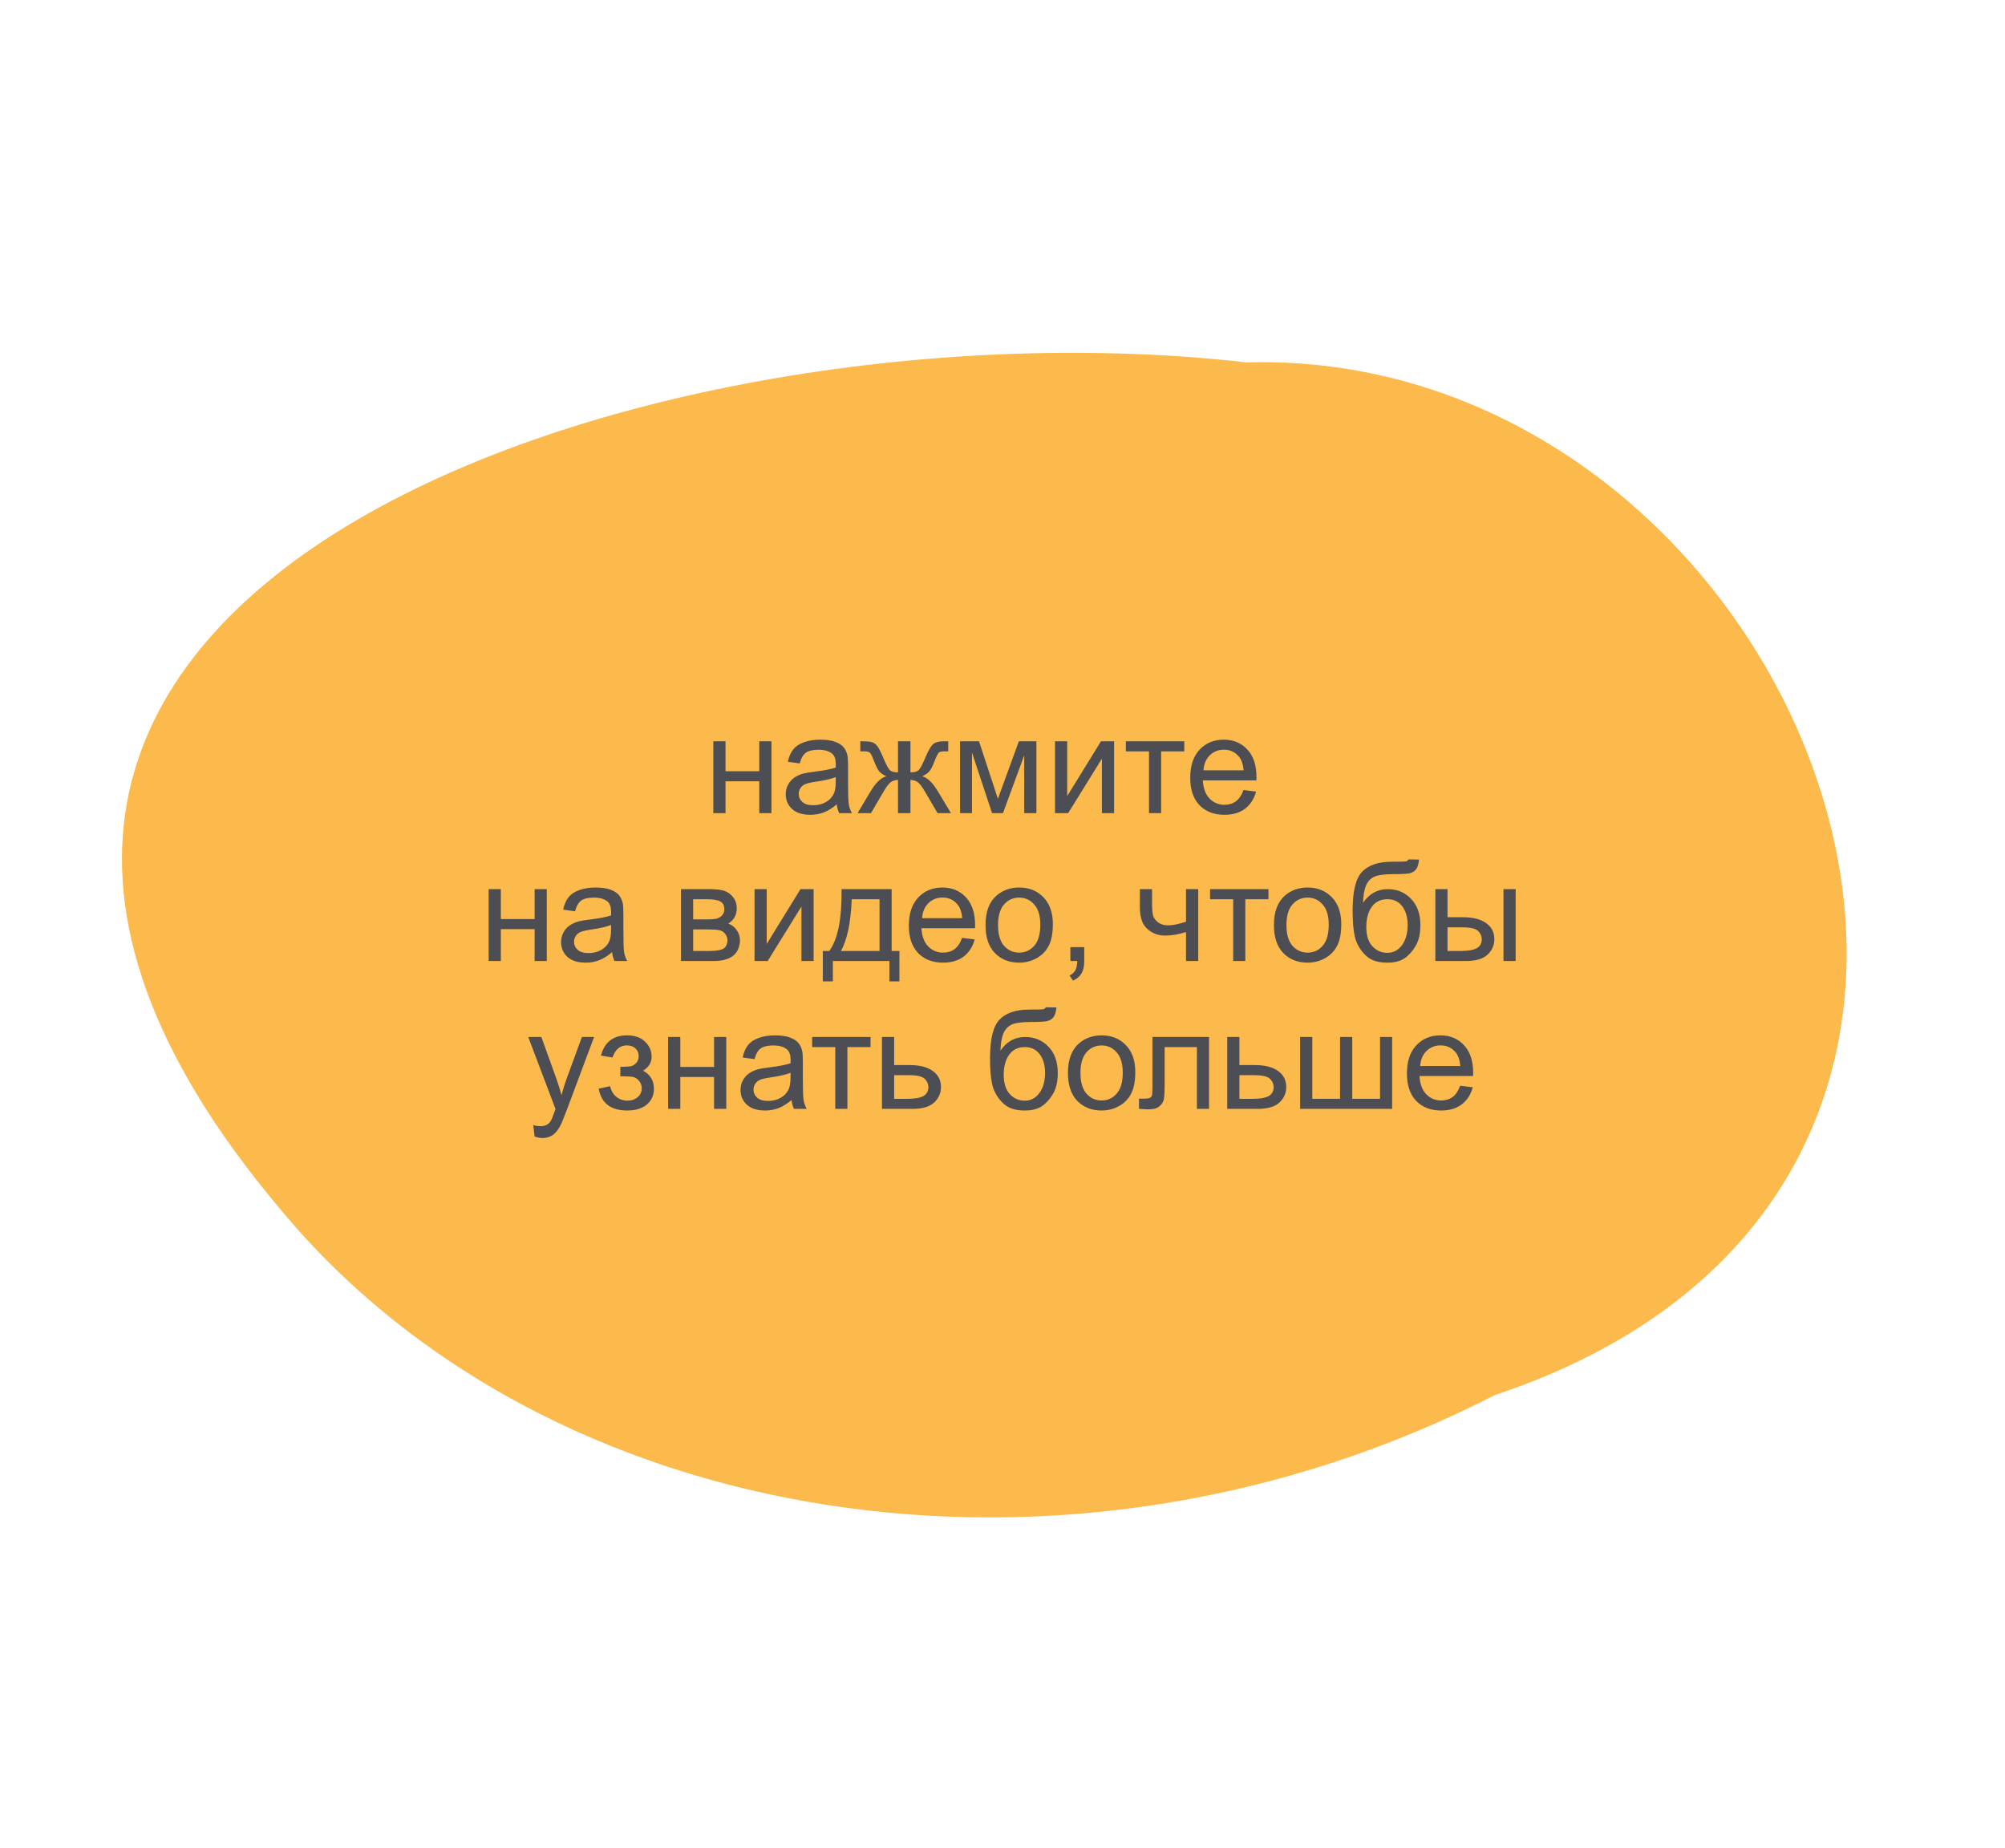 <?xml version="1.0" encoding="UTF-8"?> <svg xmlns="http://www.w3.org/2000/svg" width="217" height="200" viewBox="0 0 217 200" fill="none"> <path d="M161.792 150.968C115.627 174.657 59.223 165.743 30.31 130.826C-26.599 63.334 71.415 31.915 134.858 39.217C195.163 37.523 231.561 127.738 161.792 150.968Z" fill="#FCB94C"></path> <path d="M77.204 80.222H78.522V83.459H82.177V80.222H83.495V88H82.177V84.55H78.522V88H77.204V80.222ZM90.563 87.04C90.075 87.456 89.603 87.749 89.149 87.919C88.7 88.09 88.217 88.176 87.699 88.176C86.845 88.176 86.188 87.968 85.729 87.553C85.27 87.133 85.04 86.599 85.04 85.949C85.04 85.568 85.126 85.222 85.297 84.909C85.473 84.592 85.7 84.338 85.978 84.147C86.261 83.957 86.579 83.813 86.93 83.715C87.189 83.647 87.58 83.581 88.102 83.518C89.166 83.391 89.95 83.239 90.453 83.064C90.458 82.883 90.46 82.768 90.46 82.719C90.46 82.182 90.336 81.804 90.087 81.584C89.75 81.286 89.249 81.137 88.585 81.137C87.965 81.137 87.506 81.247 87.209 81.467C86.915 81.682 86.698 82.065 86.557 82.617L85.268 82.441C85.385 81.889 85.578 81.445 85.846 81.108C86.115 80.766 86.503 80.505 87.011 80.324C87.519 80.139 88.107 80.046 88.776 80.046C89.44 80.046 89.98 80.124 90.394 80.28C90.81 80.436 91.115 80.634 91.31 80.874C91.505 81.108 91.642 81.406 91.72 81.767C91.764 81.992 91.786 82.397 91.786 82.983V84.741C91.786 85.966 91.813 86.743 91.867 87.07C91.925 87.392 92.038 87.702 92.204 88H90.827C90.69 87.727 90.602 87.407 90.563 87.04ZM90.453 84.096C89.975 84.291 89.257 84.457 88.3 84.594C87.758 84.672 87.374 84.76 87.15 84.858C86.925 84.956 86.752 85.1 86.63 85.29C86.508 85.476 86.447 85.683 86.447 85.913C86.447 86.264 86.579 86.557 86.842 86.791C87.111 87.026 87.501 87.143 88.014 87.143C88.522 87.143 88.974 87.033 89.369 86.814C89.765 86.589 90.055 86.284 90.241 85.898C90.382 85.6 90.453 85.161 90.453 84.58V84.096ZM98.539 80.222V83.584C98.959 83.584 99.254 83.503 99.425 83.342C99.596 83.181 99.845 82.712 100.172 81.936C100.48 81.198 100.756 80.727 101 80.522C101.239 80.322 101.62 80.222 102.143 80.222H102.626V81.313L102.267 81.306C101.916 81.306 101.691 81.357 101.593 81.46C101.491 81.567 101.334 81.887 101.125 82.419C100.929 82.927 100.749 83.278 100.583 83.474C100.417 83.669 100.158 83.847 99.806 84.008C100.377 84.16 100.934 84.687 101.476 85.59L102.926 88H101.476L100.062 85.59C99.774 85.102 99.523 84.782 99.308 84.631C99.093 84.48 98.837 84.404 98.539 84.404V88H97.191V84.404C96.898 84.404 96.644 84.48 96.43 84.631C96.215 84.777 95.963 85.097 95.675 85.59L94.262 88H92.811L94.254 85.59C94.801 84.687 95.36 84.16 95.932 84.008C95.541 83.828 95.268 83.632 95.111 83.422C94.955 83.207 94.721 82.7 94.408 81.899C94.301 81.63 94.186 81.464 94.064 81.401C93.937 81.337 93.749 81.306 93.5 81.306C93.436 81.306 93.307 81.308 93.112 81.313V80.222H93.295C93.803 80.222 94.159 80.253 94.364 80.317C94.574 80.376 94.76 80.505 94.921 80.705C95.087 80.9 95.302 81.311 95.565 81.936C95.888 82.702 96.132 83.168 96.298 83.335C96.469 83.501 96.767 83.584 97.191 83.584V80.222H98.539ZM103.908 80.222H105.958L108.002 86.447L110.272 80.222H112.169V88H110.851V81.738L108.551 88H107.372L105.197 81.438V88H103.908V80.222ZM114.184 80.222H115.502V86.154L119.157 80.222H120.578V88H119.259V82.104L115.604 88H114.184V80.222ZM121.852 80.222H128.173V81.313H125.668V88H124.357V81.313H121.852V80.222ZM134.582 85.495L135.944 85.664C135.729 86.46 135.331 87.077 134.75 87.517C134.169 87.956 133.427 88.176 132.523 88.176C131.386 88.176 130.482 87.827 129.813 87.128C129.149 86.425 128.817 85.441 128.817 84.177C128.817 82.868 129.154 81.853 129.828 81.13C130.502 80.407 131.376 80.046 132.45 80.046C133.49 80.046 134.34 80.4 134.999 81.108C135.658 81.816 135.988 82.812 135.988 84.096C135.988 84.174 135.985 84.291 135.98 84.448H130.18C130.229 85.302 130.47 85.957 130.905 86.411C131.339 86.865 131.881 87.092 132.531 87.092C133.014 87.092 133.427 86.965 133.769 86.711C134.11 86.457 134.381 86.052 134.582 85.495ZM130.253 83.364H134.596C134.538 82.71 134.372 82.219 134.098 81.892C133.678 81.384 133.134 81.13 132.465 81.13C131.859 81.13 131.349 81.332 130.934 81.738C130.524 82.143 130.297 82.685 130.253 83.364ZM52.887 96.222H54.206V99.459H57.86V96.222H59.179V104H57.86V100.55H54.206V104H52.887V96.222ZM66.247 103.041C65.758 103.456 65.287 103.749 64.833 103.919C64.384 104.09 63.9 104.176 63.383 104.176C62.528 104.176 61.872 103.968 61.413 103.553C60.954 103.133 60.724 102.599 60.724 101.949C60.724 101.568 60.81 101.222 60.98 100.909C61.156 100.592 61.383 100.338 61.662 100.147C61.945 99.957 62.262 99.813 62.614 99.715C62.873 99.647 63.263 99.581 63.786 99.518C64.85 99.391 65.634 99.239 66.137 99.064C66.142 98.883 66.144 98.768 66.144 98.719C66.144 98.182 66.019 97.804 65.77 97.584C65.434 97.286 64.933 97.137 64.269 97.137C63.649 97.137 63.19 97.247 62.892 97.467C62.599 97.682 62.382 98.065 62.24 98.617L60.951 98.441C61.068 97.889 61.261 97.445 61.53 97.108C61.798 96.766 62.187 96.505 62.694 96.324C63.202 96.139 63.791 96.046 64.46 96.046C65.124 96.046 65.663 96.124 66.078 96.28C66.493 96.436 66.798 96.634 66.994 96.874C67.189 97.108 67.326 97.406 67.404 97.767C67.448 97.992 67.47 98.397 67.47 98.983V100.741C67.47 101.966 67.497 102.743 67.55 103.07C67.609 103.392 67.721 103.702 67.887 104H66.51C66.374 103.727 66.286 103.407 66.247 103.041ZM66.137 100.096C65.658 100.292 64.94 100.458 63.983 100.594C63.441 100.672 63.058 100.76 62.834 100.858C62.609 100.956 62.435 101.1 62.313 101.29C62.191 101.476 62.13 101.683 62.13 101.913C62.13 102.264 62.262 102.557 62.526 102.792C62.794 103.026 63.185 103.143 63.698 103.143C64.206 103.143 64.657 103.033 65.053 102.813C65.448 102.589 65.739 102.284 65.924 101.898C66.066 101.6 66.137 101.161 66.137 100.58V100.096ZM73.703 96.222H76.742C77.489 96.222 78.043 96.285 78.405 96.412C78.771 96.534 79.084 96.761 79.342 97.093C79.606 97.425 79.738 97.823 79.738 98.287C79.738 98.658 79.66 98.983 79.503 99.261C79.352 99.535 79.123 99.764 78.815 99.95C79.181 100.072 79.484 100.301 79.723 100.638C79.967 100.97 80.089 101.366 80.089 101.825C80.04 102.562 79.777 103.109 79.298 103.465C78.82 103.822 78.124 104 77.211 104H73.703V96.222ZM75.021 99.496H76.427C76.989 99.496 77.374 99.466 77.585 99.408C77.794 99.349 77.982 99.232 78.148 99.056C78.314 98.876 78.397 98.661 78.397 98.412C78.397 98.001 78.251 97.716 77.958 97.555C77.67 97.394 77.174 97.313 76.471 97.313H75.021V99.496ZM75.021 102.916H76.757C77.504 102.916 78.017 102.831 78.295 102.66C78.573 102.484 78.72 102.184 78.734 101.759C78.734 101.51 78.654 101.28 78.493 101.07C78.332 100.855 78.122 100.721 77.863 100.667C77.604 100.609 77.189 100.58 76.618 100.58H75.021V102.916ZM81.664 96.222H82.982V102.154L86.637 96.222H88.058V104H86.74V98.104L83.085 104H81.664V96.222ZM91.083 96.222H96.503V102.916H97.345V106.205H96.261V104H90.138V106.205H89.054V102.916H89.75C90.678 101.656 91.122 99.425 91.083 96.222ZM92.182 97.313C92.084 99.837 91.693 101.705 91.01 102.916H95.192V97.313H92.182ZM104.127 101.495L105.49 101.664C105.275 102.459 104.877 103.077 104.296 103.517C103.715 103.956 102.973 104.176 102.069 104.176C100.932 104.176 100.028 103.827 99.359 103.128C98.695 102.425 98.363 101.441 98.363 100.177C98.363 98.868 98.7 97.853 99.374 97.13C100.048 96.407 100.922 96.046 101.996 96.046C103.036 96.046 103.886 96.4 104.545 97.108C105.204 97.816 105.534 98.812 105.534 100.096C105.534 100.174 105.531 100.292 105.526 100.448H99.726C99.774 101.302 100.016 101.957 100.451 102.411C100.885 102.865 101.427 103.092 102.077 103.092C102.56 103.092 102.973 102.965 103.314 102.711C103.656 102.457 103.927 102.052 104.127 101.495ZM99.799 99.364H104.142C104.083 98.71 103.917 98.219 103.644 97.892C103.224 97.384 102.68 97.13 102.011 97.13C101.405 97.13 100.895 97.332 100.48 97.738C100.07 98.143 99.843 98.685 99.799 99.364ZM106.662 100.111C106.662 98.67 107.062 97.603 107.863 96.91C108.532 96.334 109.347 96.046 110.309 96.046C111.378 96.046 112.252 96.397 112.931 97.101C113.61 97.799 113.949 98.766 113.949 100.001C113.949 101.002 113.798 101.791 113.495 102.367C113.197 102.938 112.76 103.382 112.184 103.7C111.613 104.017 110.988 104.176 110.309 104.176C109.22 104.176 108.339 103.827 107.665 103.128C106.996 102.43 106.662 101.424 106.662 100.111ZM108.017 100.111C108.017 101.107 108.234 101.854 108.668 102.352C109.103 102.845 109.65 103.092 110.309 103.092C110.963 103.092 111.508 102.843 111.942 102.345C112.377 101.847 112.594 101.087 112.594 100.067C112.594 99.105 112.375 98.377 111.935 97.884C111.5 97.386 110.958 97.137 110.309 97.137C109.65 97.137 109.103 97.384 108.668 97.877C108.234 98.37 108.017 99.115 108.017 100.111ZM115.846 104V102.499H117.348V104C117.348 104.552 117.25 104.996 117.055 105.333C116.859 105.675 116.549 105.938 116.125 106.124L115.758 105.56C116.037 105.438 116.242 105.257 116.374 105.018C116.505 104.784 116.579 104.444 116.593 104H115.846ZM123.368 96.222H124.687V97.694C124.687 98.329 124.723 98.79 124.796 99.078C124.875 99.361 125.058 99.61 125.346 99.825C125.634 100.035 125.995 100.14 126.43 100.14C126.928 100.14 127.572 100.008 128.363 99.745V96.222H129.682V104H128.363V100.865C127.553 101.119 126.796 101.246 126.093 101.246C125.502 101.246 124.979 101.097 124.525 100.799C124.076 100.497 123.771 100.128 123.61 99.693C123.449 99.259 123.368 98.78 123.368 98.258V96.222ZM130.963 96.222H137.284V97.313H134.779V104H133.468V97.313H130.963V96.222ZM137.877 100.111C137.877 98.67 138.278 97.603 139.079 96.91C139.748 96.334 140.563 96.046 141.525 96.046C142.594 96.046 143.468 96.397 144.147 97.101C144.826 97.799 145.165 98.766 145.165 100.001C145.165 101.002 145.014 101.791 144.711 102.367C144.413 102.938 143.976 103.382 143.4 103.7C142.829 104.017 142.204 104.176 141.525 104.176C140.436 104.176 139.555 103.827 138.881 103.128C138.212 102.43 137.877 101.424 137.877 100.111ZM139.232 100.111C139.232 101.107 139.45 101.854 139.884 102.352C140.319 102.845 140.866 103.092 141.525 103.092C142.179 103.092 142.724 102.843 143.158 102.345C143.593 101.847 143.81 101.087 143.81 100.067C143.81 99.105 143.59 98.377 143.151 97.884C142.716 97.386 142.174 97.137 141.525 97.137C140.866 97.137 140.319 97.384 139.884 97.877C139.45 98.37 139.232 99.115 139.232 100.111ZM152.416 93.006L153.581 93.021C153.527 93.543 153.41 93.907 153.229 94.112C153.053 94.317 152.824 94.449 152.541 94.508C152.262 94.566 151.713 94.596 150.893 94.596C149.804 94.596 149.062 94.701 148.666 94.911C148.271 95.121 147.985 95.457 147.809 95.921C147.638 96.38 147.543 96.974 147.523 97.701C147.855 97.208 148.244 96.839 148.688 96.595C149.132 96.346 149.633 96.222 150.189 96.222C151.21 96.222 152.055 96.573 152.724 97.276C153.393 97.975 153.727 98.922 153.727 100.118C153.727 101.026 153.559 101.771 153.222 102.352C152.885 102.933 152.484 103.382 152.021 103.7C151.562 104.017 150.934 104.176 150.138 104.176C149.215 104.176 148.498 103.966 147.985 103.546C147.472 103.121 147.079 102.579 146.806 101.92C146.532 101.261 146.396 100.113 146.396 98.478C146.396 96.422 146.742 95.038 147.436 94.325C148.134 93.612 149.206 93.255 150.651 93.255C151.549 93.255 152.06 93.241 152.182 93.211C152.304 93.182 152.382 93.114 152.416 93.006ZM152.35 100.082C152.35 99.271 152.157 98.607 151.771 98.089C151.391 97.572 150.851 97.313 150.153 97.313C149.425 97.313 148.864 97.586 148.468 98.133C148.073 98.68 147.875 99.41 147.875 100.323C147.875 101.227 148.092 101.917 148.527 102.396C148.966 102.875 149.506 103.114 150.146 103.114C150.8 103.114 151.33 102.838 151.735 102.286C152.145 101.729 152.35 100.995 152.35 100.082ZM162.721 96.222H164.04V104H162.721V96.222ZM155.346 96.222H156.664V99.261H158.334C159.423 99.261 160.26 99.474 160.846 99.898C161.437 100.318 161.732 100.899 161.732 101.642C161.732 102.291 161.486 102.848 160.993 103.312C160.504 103.771 159.721 104 158.642 104H155.346V96.222ZM156.664 102.916H158.048C158.883 102.916 159.479 102.813 159.835 102.608C160.192 102.403 160.37 102.083 160.37 101.649C160.37 101.312 160.238 101.012 159.975 100.748C159.711 100.484 159.127 100.353 158.224 100.353H156.664V102.916ZM57.86 122.996L57.714 121.758C58.002 121.836 58.253 121.875 58.468 121.875C58.761 121.875 58.996 121.826 59.171 121.729C59.347 121.631 59.491 121.494 59.603 121.318C59.687 121.187 59.821 120.859 60.006 120.337C60.031 120.264 60.07 120.156 60.123 120.015L57.172 112.222H58.593L60.211 116.726C60.421 117.297 60.609 117.898 60.775 118.528C60.927 117.922 61.107 117.332 61.317 116.755L62.98 112.222H64.298L61.339 120.132C61.022 120.986 60.775 121.575 60.6 121.897C60.365 122.332 60.097 122.649 59.794 122.849C59.491 123.054 59.13 123.157 58.71 123.157C58.456 123.157 58.173 123.103 57.86 122.996ZM67.14 116.484V115.452C67.697 115.447 68.075 115.425 68.275 115.386C68.481 115.347 68.673 115.229 68.854 115.034C69.035 114.839 69.125 114.595 69.125 114.302C69.125 113.945 69.005 113.662 68.766 113.452C68.532 113.237 68.227 113.13 67.851 113.13C67.108 113.13 66.588 113.567 66.29 114.441L65.038 114.236C65.429 112.776 66.371 112.046 67.865 112.046C68.695 112.046 69.345 112.273 69.814 112.727C70.287 113.181 70.524 113.723 70.524 114.353C70.524 114.988 70.216 115.493 69.601 115.869C69.992 116.079 70.285 116.348 70.48 116.675C70.675 116.997 70.773 117.38 70.773 117.825C70.773 118.523 70.519 119.089 70.011 119.524C69.503 119.958 68.793 120.176 67.88 120.176C66.107 120.176 65.08 119.387 64.796 117.81L66.034 117.546C66.147 118.044 66.374 118.43 66.715 118.704C67.062 118.977 67.457 119.114 67.902 119.114C68.346 119.114 68.715 118.989 69.008 118.74C69.306 118.486 69.455 118.164 69.455 117.773C69.455 117.471 69.362 117.207 69.176 116.982C68.991 116.758 68.793 116.619 68.583 116.565C68.373 116.506 67.992 116.477 67.44 116.477C67.397 116.477 67.296 116.479 67.14 116.484ZM72.311 112.222H73.629V115.459H77.284V112.222H78.603V120H77.284V116.55H73.629V120H72.311V112.222ZM85.67 119.041C85.182 119.456 84.711 119.749 84.257 119.919C83.808 120.09 83.324 120.176 82.807 120.176C81.952 120.176 81.295 119.968 80.836 119.553C80.377 119.133 80.148 118.599 80.148 117.949C80.148 117.568 80.233 117.222 80.404 116.909C80.58 116.592 80.807 116.338 81.085 116.147C81.369 115.957 81.686 115.813 82.038 115.715C82.296 115.647 82.687 115.581 83.21 115.518C84.274 115.391 85.058 115.239 85.561 115.063C85.565 114.883 85.568 114.768 85.568 114.719C85.568 114.182 85.443 113.804 85.194 113.584C84.857 113.286 84.357 113.137 83.693 113.137C83.073 113.137 82.614 113.247 82.316 113.467C82.023 113.682 81.806 114.065 81.664 114.617L80.375 114.441C80.492 113.889 80.685 113.445 80.954 113.108C81.222 112.766 81.61 112.505 82.118 112.324C82.626 112.139 83.214 112.046 83.883 112.046C84.547 112.046 85.087 112.124 85.502 112.28C85.917 112.437 86.222 112.634 86.418 112.874C86.613 113.108 86.749 113.406 86.828 113.767C86.872 113.992 86.894 114.397 86.894 114.983V116.741C86.894 117.966 86.92 118.743 86.974 119.07C87.033 119.392 87.145 119.702 87.311 120H85.934C85.797 119.727 85.71 119.407 85.67 119.041ZM85.561 116.096C85.082 116.292 84.364 116.458 83.407 116.594C82.865 116.672 82.482 116.76 82.257 116.858C82.033 116.956 81.859 117.1 81.737 117.29C81.615 117.476 81.554 117.683 81.554 117.913C81.554 118.264 81.686 118.557 81.95 118.792C82.218 119.026 82.609 119.143 83.122 119.143C83.629 119.143 84.081 119.033 84.477 118.813C84.872 118.589 85.163 118.284 85.348 117.898C85.49 117.6 85.561 117.161 85.561 116.58V116.096ZM87.897 112.222H94.218V113.313H91.713V120H90.402V113.313H87.897V112.222ZM95.456 112.222H96.774V115.261H98.444C99.533 115.261 100.37 115.474 100.956 115.898C101.547 116.318 101.842 116.899 101.842 117.642C101.842 118.291 101.596 118.848 101.103 119.312C100.614 119.771 99.831 120 98.751 120H95.456V112.222ZM96.774 118.916H98.158C98.993 118.916 99.589 118.813 99.945 118.608C100.302 118.403 100.48 118.083 100.48 117.649C100.48 117.312 100.348 117.012 100.084 116.748C99.821 116.484 99.237 116.353 98.334 116.353H96.774V118.916ZM113.173 109.006L114.337 109.021C114.284 109.543 114.167 109.907 113.986 110.112C113.81 110.317 113.581 110.449 113.297 110.508C113.019 110.566 112.47 110.596 111.649 110.596C110.561 110.596 109.818 110.701 109.423 110.911C109.027 111.121 108.742 111.458 108.566 111.921C108.395 112.38 108.3 112.974 108.28 113.701C108.612 113.208 109 112.839 109.445 112.595C109.889 112.346 110.39 112.222 110.946 112.222C111.967 112.222 112.812 112.573 113.48 113.276C114.149 113.975 114.484 114.922 114.484 116.118C114.484 117.026 114.315 117.771 113.979 118.352C113.642 118.933 113.241 119.382 112.777 119.7C112.318 120.017 111.691 120.176 110.895 120.176C109.972 120.176 109.254 119.966 108.742 119.546C108.229 119.121 107.836 118.579 107.562 117.92C107.289 117.261 107.152 116.113 107.152 114.478C107.152 112.422 107.499 111.038 108.192 110.325C108.891 109.612 109.962 109.255 111.408 109.255C112.306 109.255 112.816 109.241 112.938 109.211C113.061 109.182 113.139 109.114 113.173 109.006ZM113.107 116.082C113.107 115.271 112.914 114.607 112.528 114.089C112.147 113.572 111.608 113.313 110.91 113.313C110.182 113.313 109.621 113.586 109.225 114.133C108.83 114.68 108.632 115.41 108.632 116.323C108.632 117.227 108.849 117.917 109.284 118.396C109.723 118.875 110.263 119.114 110.902 119.114C111.557 119.114 112.086 118.838 112.492 118.286C112.902 117.729 113.107 116.995 113.107 116.082ZM115.583 116.111C115.583 114.67 115.983 113.604 116.784 112.91C117.453 112.334 118.268 112.046 119.23 112.046C120.299 112.046 121.173 112.397 121.852 113.101C122.531 113.799 122.87 114.766 122.87 116.001C122.87 117.002 122.719 117.791 122.416 118.367C122.118 118.938 121.681 119.382 121.105 119.7C120.534 120.017 119.909 120.176 119.23 120.176C118.141 120.176 117.26 119.827 116.586 119.128C115.917 118.43 115.583 117.424 115.583 116.111ZM116.938 116.111C116.938 117.107 117.155 117.854 117.589 118.352C118.024 118.845 118.571 119.092 119.23 119.092C119.884 119.092 120.429 118.843 120.863 118.345C121.298 117.847 121.515 117.087 121.515 116.067C121.515 115.105 121.295 114.377 120.856 113.884C120.421 113.386 119.879 113.137 119.23 113.137C118.571 113.137 118.024 113.384 117.589 113.877C117.155 114.37 116.938 115.115 116.938 116.111ZM124.73 112.222H130.854V120H129.542V113.313H126.049V117.188C126.049 118.091 126.02 118.687 125.961 118.975C125.902 119.263 125.741 119.514 125.478 119.729C125.214 119.944 124.833 120.051 124.335 120.051C124.027 120.051 123.673 120.032 123.273 119.993V118.894H123.852C124.125 118.894 124.32 118.867 124.438 118.813C124.555 118.755 124.633 118.665 124.672 118.542C124.711 118.42 124.73 118.022 124.73 117.349V112.222ZM132.824 112.222H134.142V115.261H135.812C136.901 115.261 137.738 115.474 138.324 115.898C138.915 116.318 139.21 116.899 139.21 117.642C139.21 118.291 138.964 118.848 138.471 119.312C137.982 119.771 137.199 120 136.12 120H132.824V112.222ZM134.142 118.916H135.526C136.361 118.916 136.957 118.813 137.313 118.608C137.67 118.403 137.848 118.083 137.848 117.649C137.848 117.312 137.716 117.012 137.453 116.748C137.189 116.484 136.605 116.353 135.702 116.353H134.142V118.916ZM140.712 112.222H142.03V118.909H145.033V112.222H146.352V118.909H149.362V112.222H150.673V120H140.712V112.222ZM158.034 117.495L159.396 117.664C159.181 118.459 158.783 119.077 158.202 119.517C157.621 119.956 156.879 120.176 155.976 120.176C154.838 120.176 153.935 119.827 153.266 119.128C152.602 118.425 152.27 117.441 152.27 116.177C152.27 114.868 152.606 113.853 153.28 113.13C153.954 112.407 154.828 112.046 155.902 112.046C156.942 112.046 157.792 112.4 158.451 113.108C159.11 113.816 159.44 114.812 159.44 116.096C159.44 116.174 159.438 116.292 159.433 116.448H153.632C153.681 117.302 153.922 117.957 154.357 118.411C154.792 118.865 155.333 119.092 155.983 119.092C156.466 119.092 156.879 118.965 157.221 118.711C157.562 118.457 157.833 118.052 158.034 117.495ZM153.705 115.364H158.048C157.99 114.709 157.824 114.219 157.55 113.892C157.13 113.384 156.586 113.13 155.917 113.13C155.312 113.13 154.801 113.333 154.386 113.738C153.976 114.143 153.749 114.685 153.705 115.364Z" fill="#4C4E53"></path> </svg> 